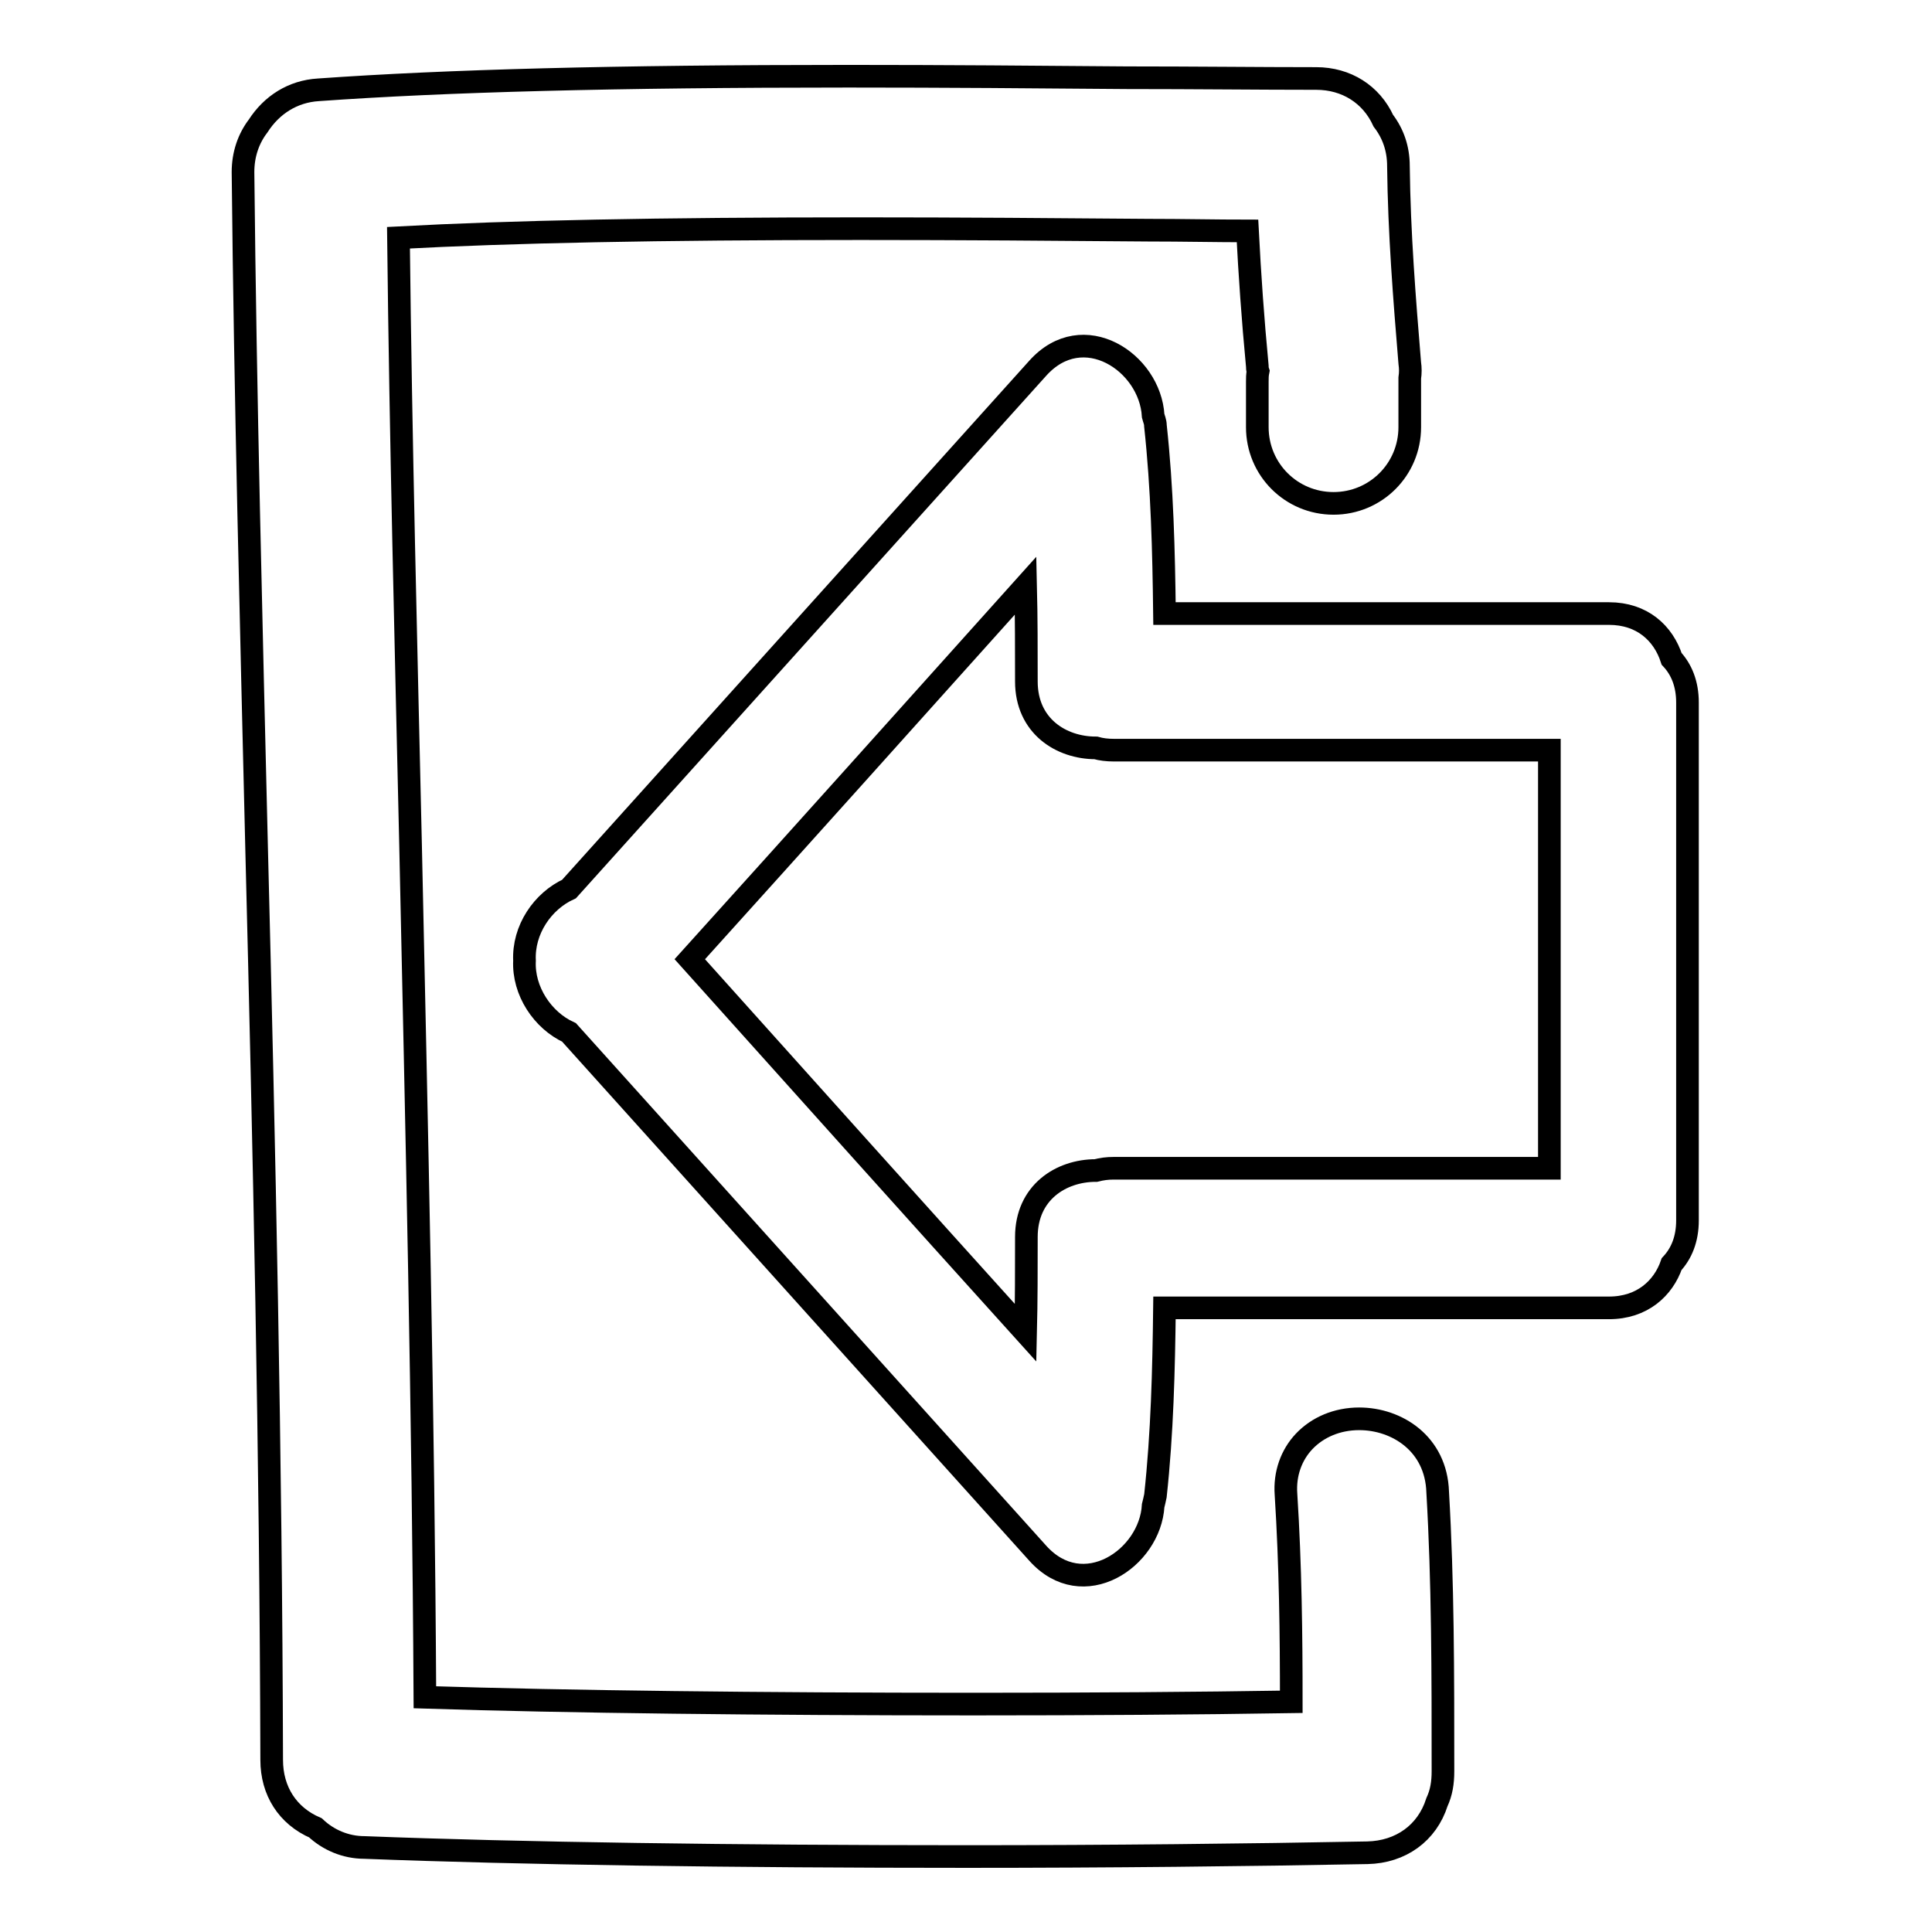 <?xml version="1.0" encoding="utf-8"?>
<!-- Svg Vector Icons : http://www.onlinewebfonts.com/icon -->
<!DOCTYPE svg PUBLIC "-//W3C//DTD SVG 1.1//EN" "http://www.w3.org/Graphics/SVG/1.1/DTD/svg11.dtd">
<svg version="1.1" xmlns="http://www.w3.org/2000/svg" xmlns:xlink="http://www.w3.org/1999/xlink" x="0px" y="0px" viewBox="0 0 256 256" enable-background="new 0 0 256 256" xml:space="preserve">
<g><g><g><g><path stroke-width="3" fill-opacity="0" stroke="#000000"  d="M180.1,188c-2.9,0-5.5,1.1-7.3,3c-1.7,1.8-2.6,4.3-2.4,7c0.6,9.4,0.7,18.7,0.7,27.5c-12.5,0.2-26.9,0.3-42,0.3c-28.2,0-53.9-0.3-72.8-0.9c-0.2-37.7-1.1-76-1.9-113c-0.6-26.3-1.3-53.5-1.6-80.4c14.8-0.8,34.4-1.2,61.2-1.2c13.3,0,26.4,0.1,38.1,0.2c4.6,0,9.1,0.1,13.2,0.1c0.3,5.8,0.7,11.6,1.3,17.9c0,0.2,0,0.4,0.1,0.7c-0.1,0.5-0.1,0.9-0.1,1.4v6c0,5.6,4.5,10.1,10.1,10.1c5.6,0,10.1-4.5,10.1-10.1v-6c0-0.2,0-0.3,0-0.5c0.1-0.7,0.1-1.3,0-2c-0.7-8.5-1.4-17.2-1.5-26.1c0-2.3-0.7-4.3-2-6c-1.6-3.5-4.9-5.6-8.9-5.6c-7.7,0-16.1-0.1-25.1-0.1c-11.7-0.1-24.2-0.2-36.9-0.2c-31,0-53.3,0.6-70.2,1.8c-3.4,0.2-6.2,2-8,4.8c-1.3,1.7-2,3.8-2,6.1c0.3,29.9,1.1,60.2,1.8,89.5c1,39.6,1.9,80.6,2,120.9c0,4.1,2.1,7.4,5.8,9c1.7,1.6,4,2.6,6.5,2.6c20.6,0.8,48.9,1.2,79.8,1.2c18.6,0,37.5-0.2,53.1-0.5c4.4-0.1,7.9-2.6,9.2-6.7c0.6-1.3,0.8-2.6,0.8-4.1c0-13.2,0-25-0.7-37C190.3,191.3,185.1,188,180.1,188z"/><path stroke-width="3" fill-opacity="0" stroke="#000000"  d="M213.2,81.3h-58.9c-0.1-8.3-0.3-16.6-1.2-24.9c0-0.5-0.2-0.9-0.3-1.3c-0.4-7.1-9.3-13-15.3-6.3c-20.7,23-41.4,46-62.1,69c-3.5,1.6-6.1,5.4-5.9,9.5c-0.2,4,2.4,7.9,5.9,9.5c20.7,23,41.4,46,62.1,69c6,6.7,14.9,0.7,15.3-6.3c0.1-0.4,0.2-0.8,0.3-1.3c0.9-8.3,1.1-16.6,1.2-24.9h58.9c4.4,0,7.2-2.6,8.3-5.8c1.3-1.4,2.1-3.3,2.1-5.8v-31v-6.6v-31c0-2.5-0.8-4.4-2.1-5.8C220.4,83.9,217.6,81.3,213.2,81.3z M205.3,123.9v6.6v24.3h-57.7c-0.9,0-1.6,0.1-2.4,0.3c-4.6,0-9.2,2.9-9.2,8.8c0,4.2,0,8.5-0.1,12.7c-14.9-16.5-29.7-33-44.5-49.5c14.9-16.5,29.7-33,44.5-49.5c0.1,4.2,0.1,8.5,0.1,12.7c0,5.9,4.6,8.8,9.2,8.8c0.7,0.2,1.5,0.3,2.4,0.3h57.7V123.9z"/></g></g><g></g><g></g><g></g><g></g><g></g><g></g><g></g><g></g><g></g><g></g><g></g><g></g><g></g><g></g><g></g></g></g>
</svg>